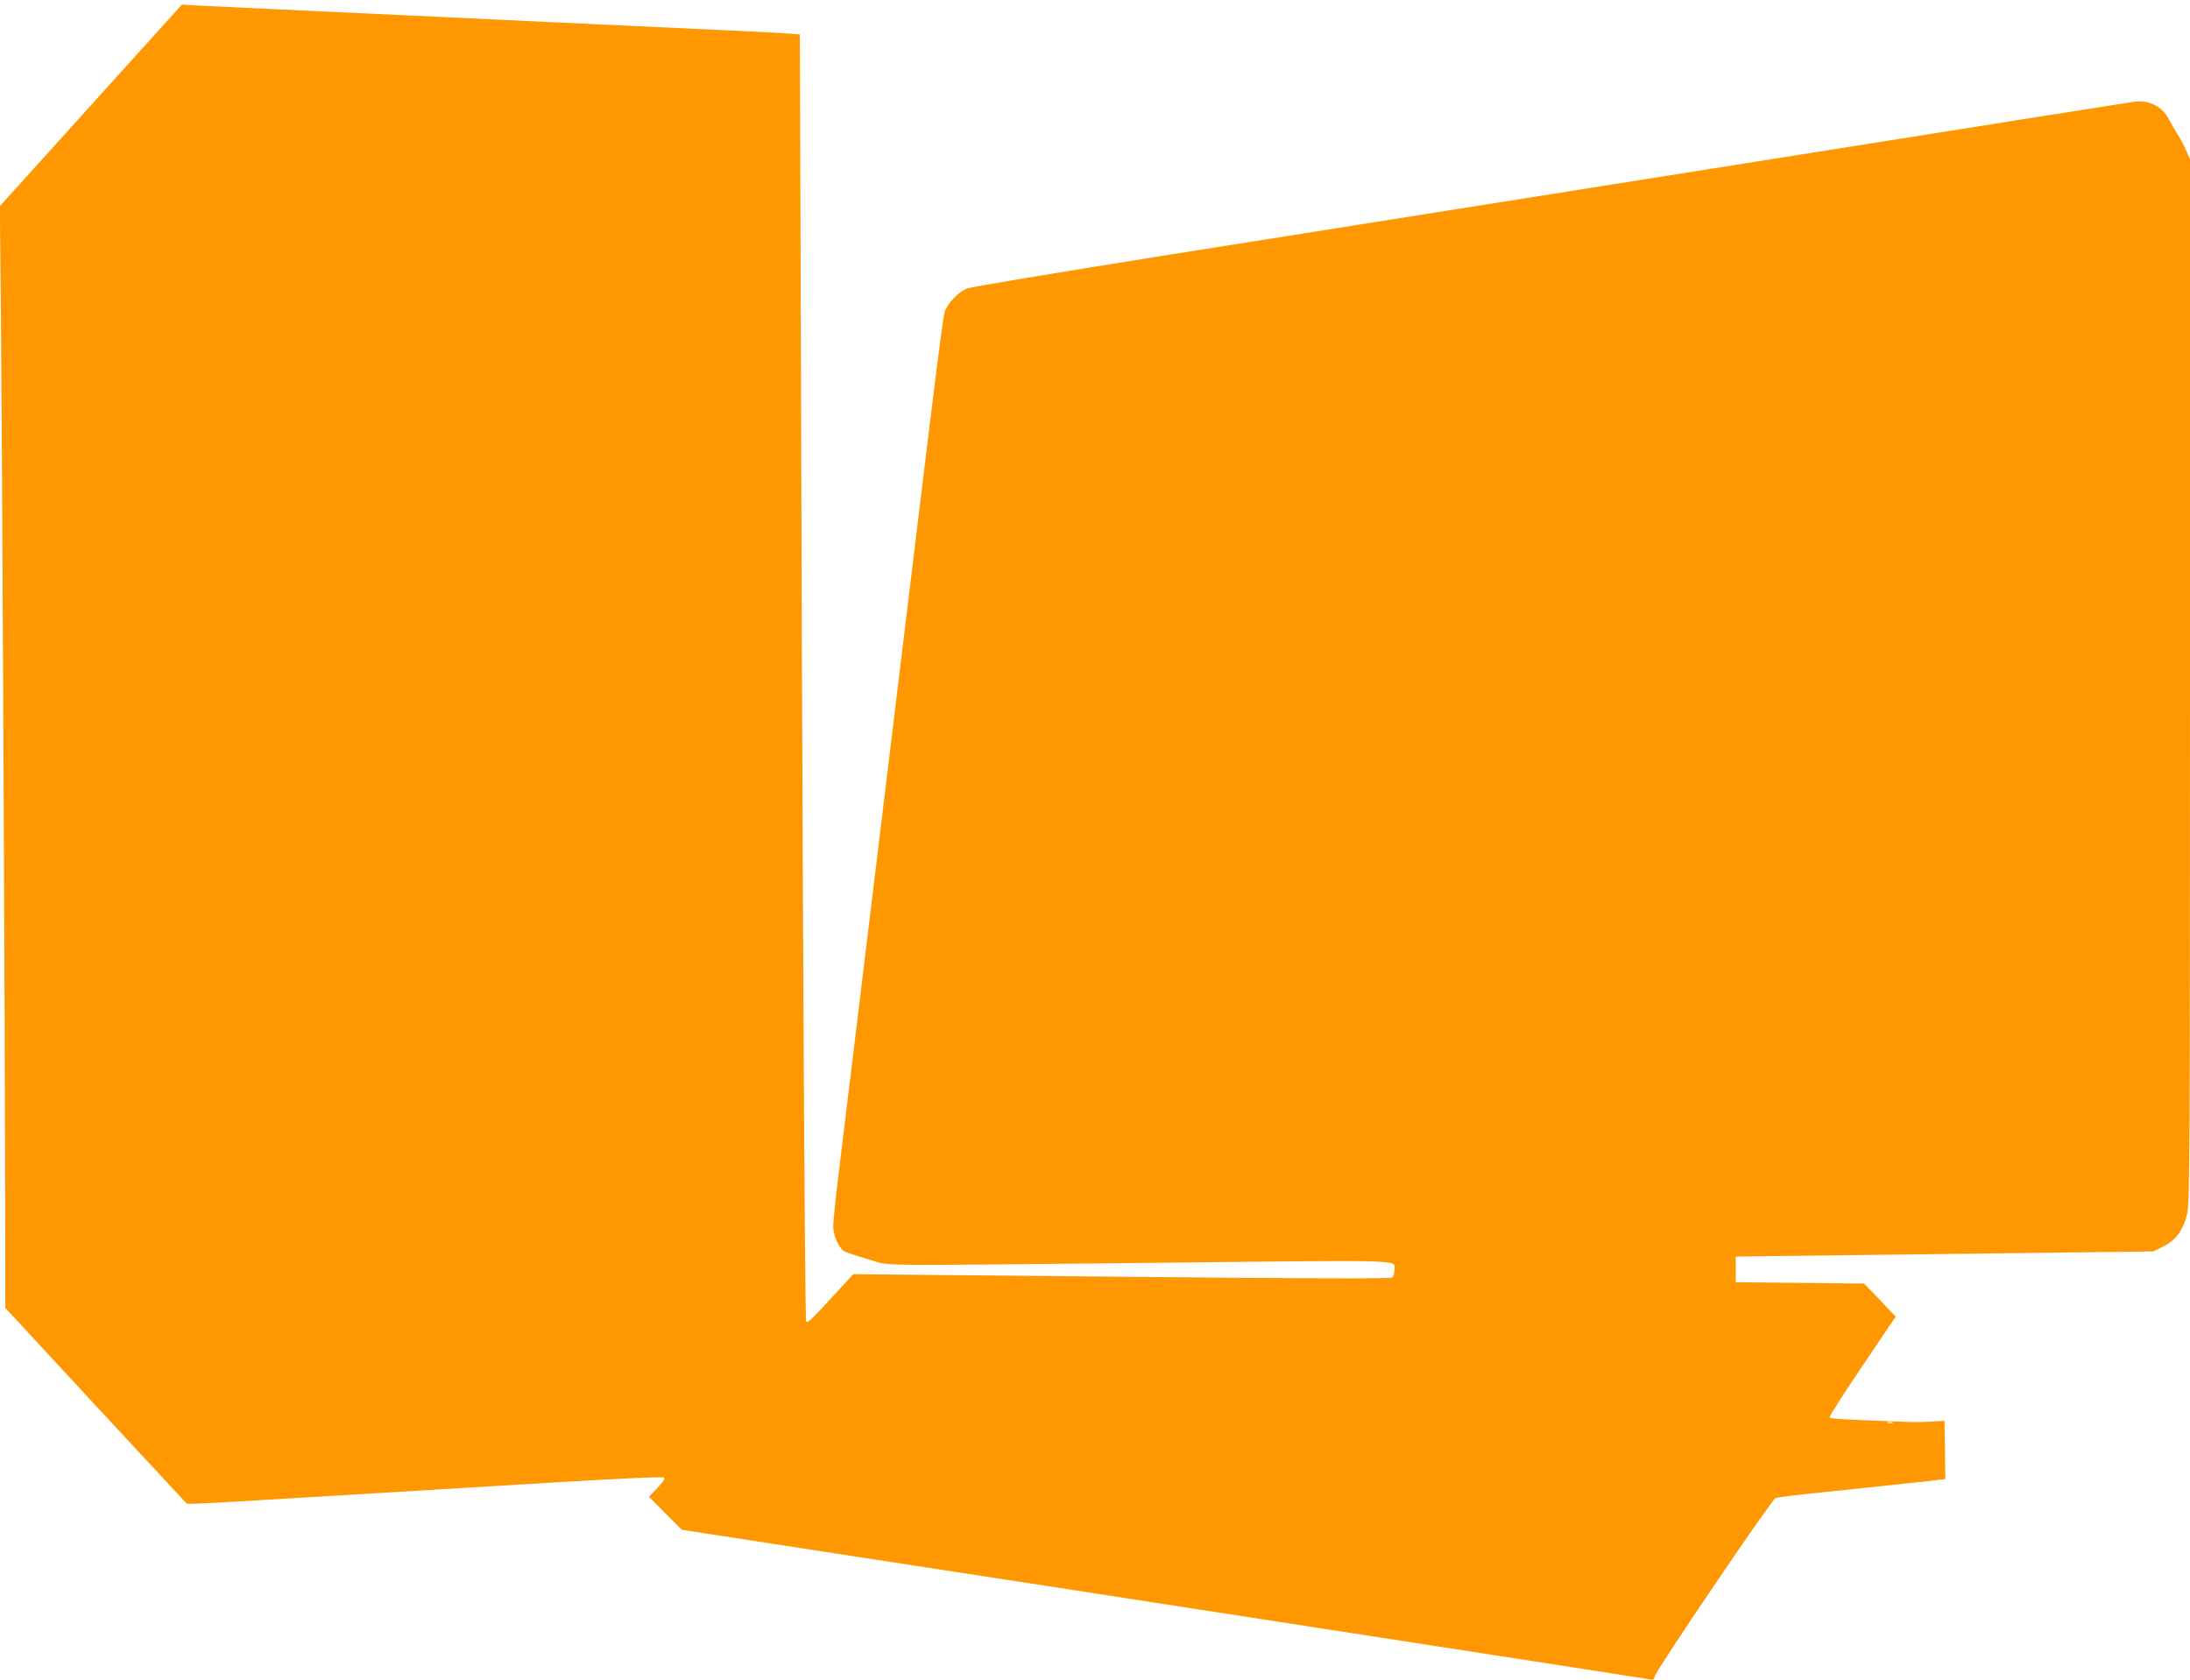 <?xml version="1.0" standalone="no"?>
<!DOCTYPE svg PUBLIC "-//W3C//DTD SVG 20010904//EN"
 "http://www.w3.org/TR/2001/REC-SVG-20010904/DTD/svg10.dtd">
<svg version="1.0" xmlns="http://www.w3.org/2000/svg"
 width="1280pt" height="982pt" viewBox="0 0 1280 982"
 preserveAspectRatio="xMidYMid meet">
<g transform="translate(0,982) scale(0.1,-0.1)"
fill="#ff9800" stroke="none">
<path d="M531 9204 l-532 -589 6 -590 c7 -713 24 -4163 25 -5145 l1 -705 530
-573 531 -572 46 0 c26 0 378 20 782 45 404 24 1009 61 1343 81 404 24 612 33
618 27 7 -7 -6 -27 -39 -61 l-49 -51 96 -97 96 -96 1030 -159 c567 -87 1062
-163 1100 -169 39 -6 842 -130 1785 -276 943 -146 1727 -267 1741 -270 22 -5
27 -2 31 18 7 35 685 1036 706 1042 17 5 116 17 302 36 175 18 291 31 380 40
47 5 136 15 198 21 l112 13 -2 170 -3 171 -65 -4 c-36 -3 -96 -4 -135 -3 -371
13 -469 18 -472 27 -2 6 85 141 192 300 l195 289 -92 97 -93 96 -375 4 -375 4
0 75 0 75 570 7 c314 4 863 11 1221 15 l650 8 60 30 c74 38 116 97 138 194 14
63 16 374 16 3115 l0 3045 -23 53 c-13 30 -37 74 -53 98 -15 25 -37 62 -47 82
-38 76 -118 116 -206 103 -54 -8 -769 -121 -2996 -475 -902 -143 -2121 -337
-2710 -430 -588 -94 -1089 -177 -1112 -186 -46 -17 -107 -78 -129 -129 -11
-28 -43 -275 -174 -1355 -10 -85 -114 -938 -230 -1895 -116 -957 -220 -1812
-231 -1900 -10 -88 -19 -180 -19 -204 0 -52 31 -123 63 -144 12 -8 76 -29 142
-48 143 -41 -61 -38 1723 -20 1464 16 1352 19 1352 -45 0 -17 -6 -36 -13 -42
-8 -7 -486 -6 -1581 5 l-1569 15 -81 -88 c-157 -172 -185 -199 -194 -189 -9 9
-24 2974 -34 6617 l-3 907 -70 5 c-38 4 -270 15 -515 26 -245 12 -632 29 -860
40 -381 18 -751 36 -1600 75 -173 8 -372 18 -441 21 l-126 7 -532 -589z
m10532 -7701 c-7 -2 -21 -2 -30 0 -10 3 -4 5 12 5 17 0 24 -2 18 -5z"/>
</g>
</svg>
